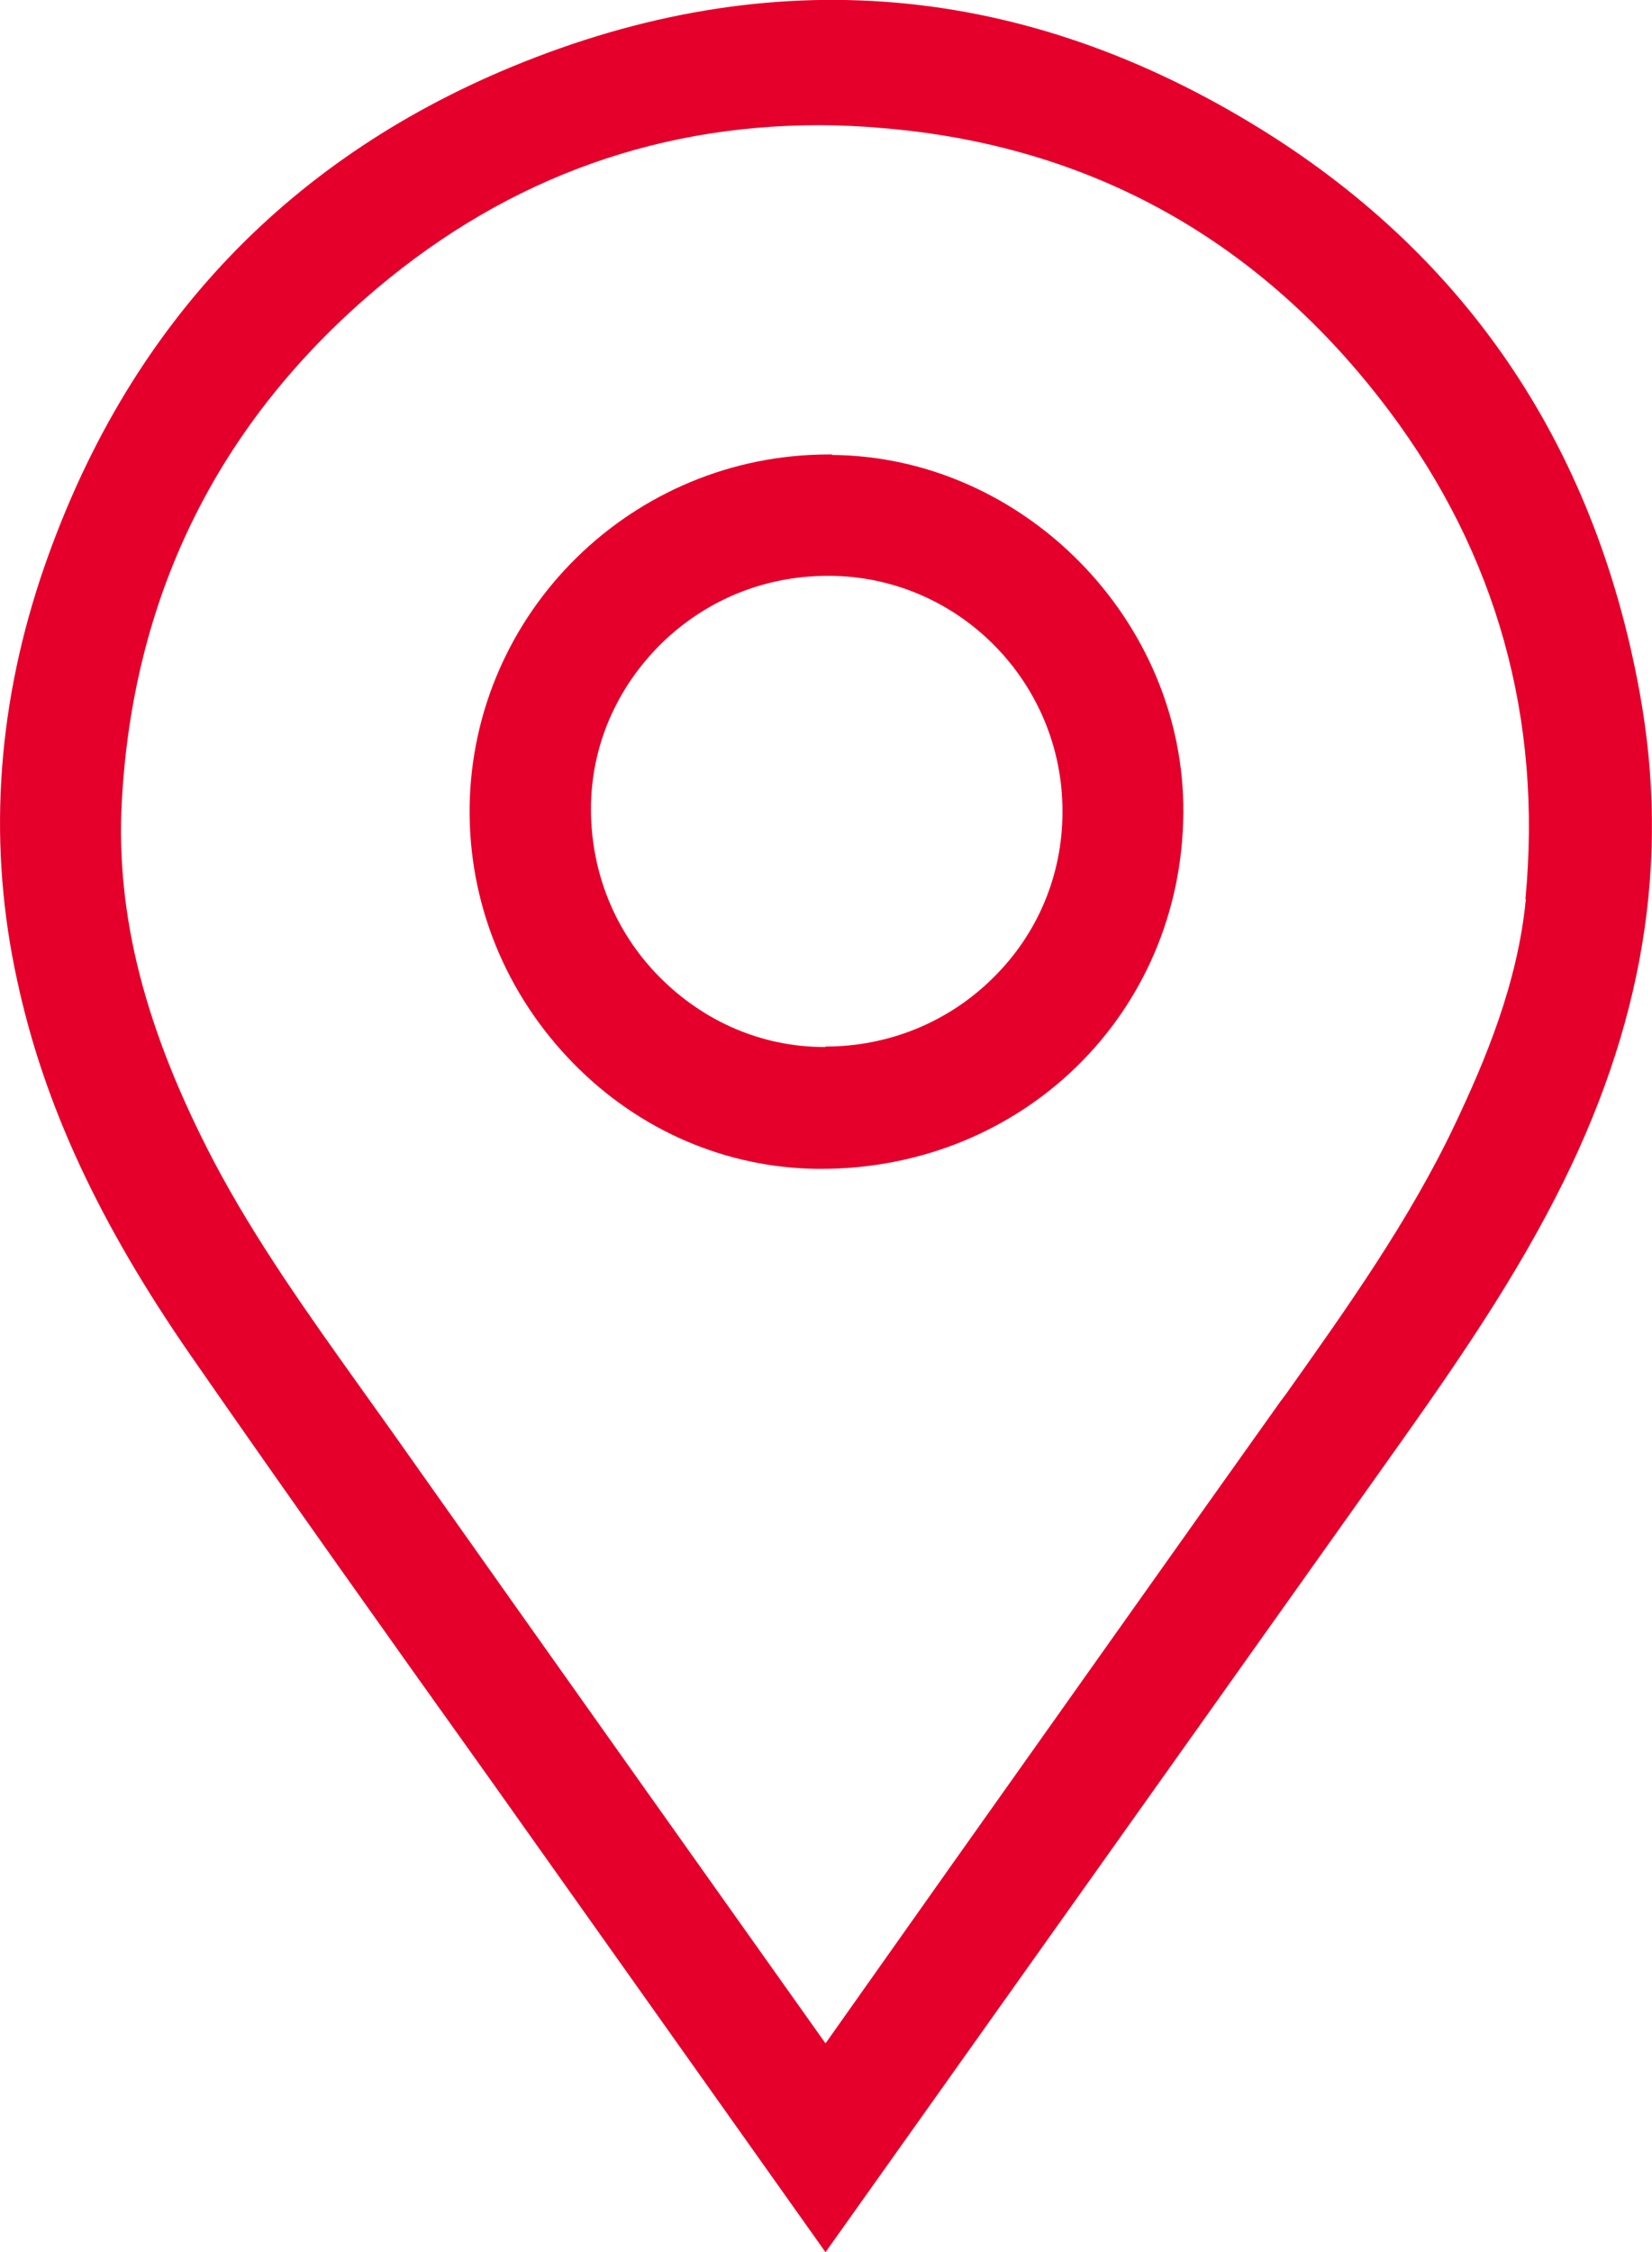 <?xml version="1.0" encoding="UTF-8"?>
<svg id="Layer_1" data-name="Layer 1" xmlns="http://www.w3.org/2000/svg" viewBox="0 0 34.58 47.13">
  <defs>
    <style>
      .cls-1 {
        fill: #e4002b;
      }
    </style>
  </defs>
  <path class="cls-1" d="m34.32,14.48c-.95-5.21-3.68-9.21-8.11-11.89C21.19-.45,15.89-.82,10.47,1.5,5.75,3.53,2.51,7.1.84,12.12-.08,14.92-.25,17.74.36,20.52c.56,2.6,1.72,5.09,3.65,7.87,2.06,2.97,4.16,5.92,6.26,8.86l7.01,9.88,11.63-16.37c1.28-1.8,2.61-3.67,3.65-5.7,1.84-3.57,2.41-7.03,1.76-10.58Zm-2.38,4.33c-.17,1.77-.85,3.38-1.49,4.73-.95,2-2.26,3.84-3.53,5.63l-.12.16c-2.3,3.23-4.59,6.47-6.89,9.71l-2.63,3.72-3.89-5.48c-1.74-2.45-3.48-4.91-5.22-7.37l-.65-.91c-1.07-1.5-2.17-3.04-3.04-4.69-1.44-2.75-2.06-5.15-1.93-7.54.23-4.22,1.94-7.76,5.09-10.52,2.75-2.41,5.94-3.63,9.5-3.63.44,0,.88.02,1.33.06,4.36.36,7.93,2.35,10.61,5.92,2.25,3,3.21,6.44,2.85,10.22Z"/>
  <path class="cls-1" d="m17.42,9.51s-.05,0-.07,0c-4.11,0-7.47,3.3-7.52,7.39-.02,2,.75,3.9,2.17,5.35,1.38,1.41,3.2,2.19,5.12,2.21.02,0,.04,0,.06,0,4.23,0,7.56-3.26,7.59-7.45.03-4.02-3.34-7.46-7.36-7.49Zm-.14,12.4h-.02c-1.31,0-2.53-.53-3.46-1.47-.93-.94-1.43-2.19-1.43-3.51,0-1.31.53-2.53,1.47-3.46.94-.92,2.17-1.42,3.49-1.42h.03c2.7.01,4.89,2.23,4.88,4.94,0,1.32-.52,2.56-1.46,3.48-.93.92-2.18,1.43-3.5,1.43Z"/>
</svg>